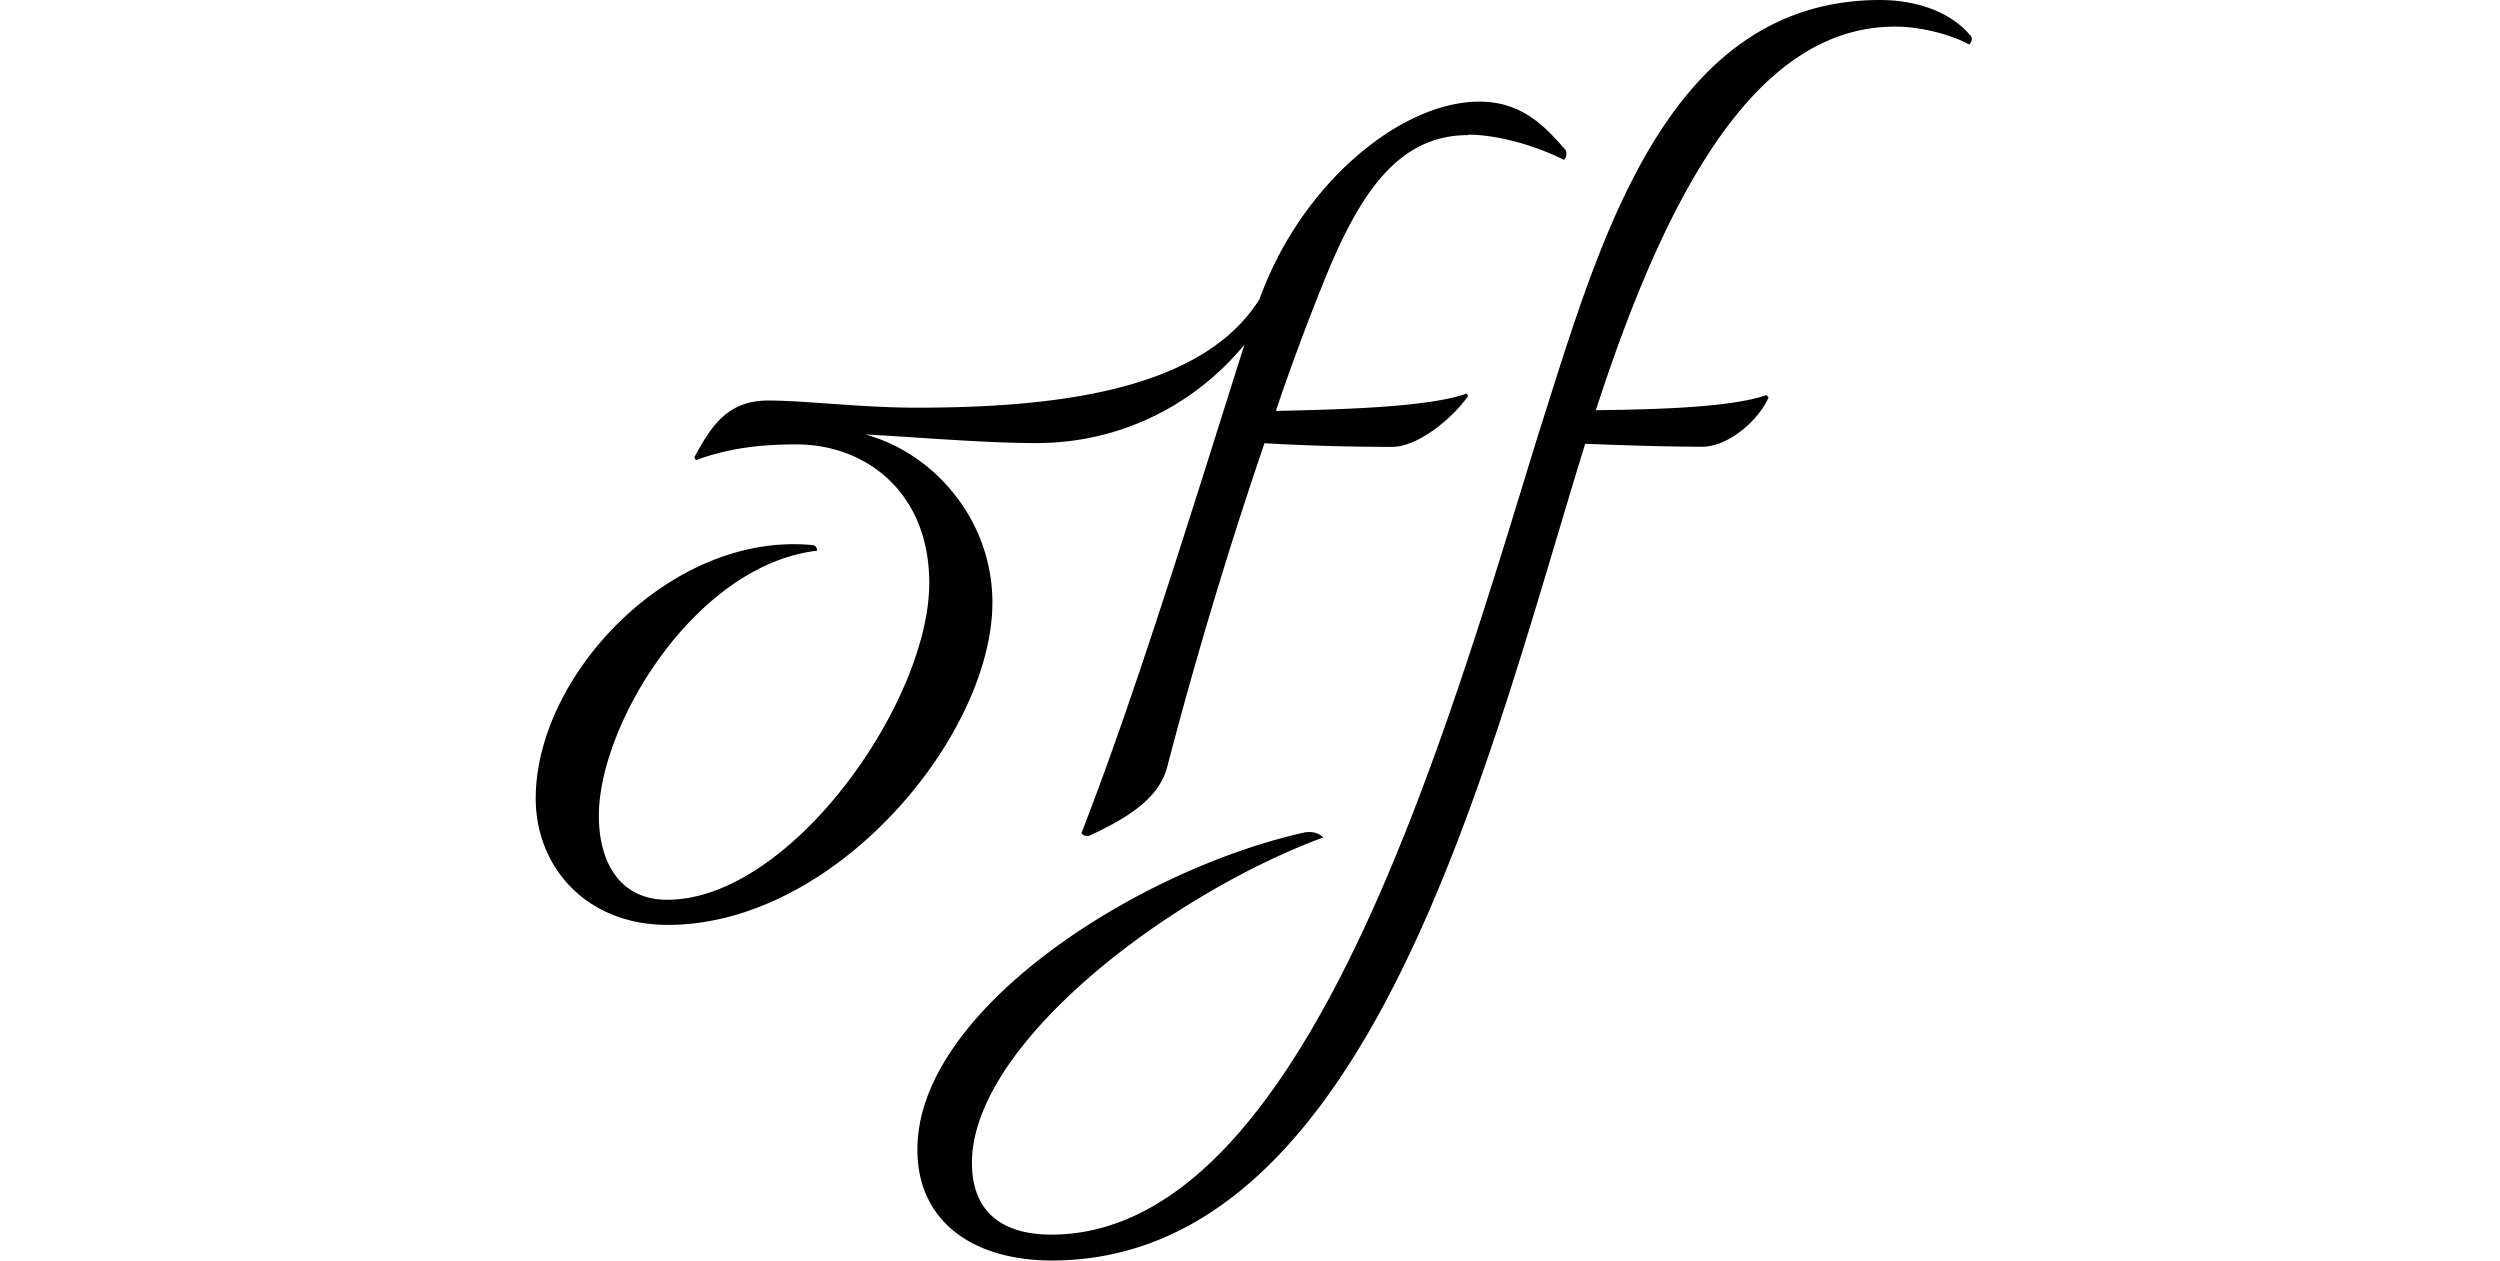 <svg width="238" height="120" fill="none" xmlns="http://www.w3.org/2000/svg"><path d="M139.778 12.863c-6.5 0-10.257 5.193-13.806 14.088a217.804 217.804 0 0 0-4.509 12.167c6.902-.139 14.696-.403 18.12-1.642.139.139.208.139.139.278-1.434 2.047-4.718 4.789-7.181 4.789-4.51 0-8.546-.14-12.164-.348a440.557 440.557 0 0 0-9.227 30.696c-.682 2.728-3.006 4.65-7.515 6.696-.348 0-.543-.07-.682-.278 5.121-13.128 10.452-30.502 15.517-46.497-4.439 5.402-11.412 9.369-19.818 9.369-4.926 0-11.078-.543-16.269-.821 6.694 1.851 12.094 8.269 12.094 15.995 0 12.654-14.905 30.696-30.896 30.696-7.933 0-12.581-5.68-12.581-12.028C51 64.26 63.846 50.66 77.248 51.884c.403 0 .542.278.542.543-11.62 1.364-20.778 16.552-20.778 25.225 0 4.51 2.046 8.005 6.5 8.005 11.76 0 24.953-18.808 24.953-30.153 0-8.687-6.082-13.198-12.65-13.198-3.62 0-6.57.404-9.576 1.504l-.139-.279c1.573-2.867 3.076-5.401 7.042-5.401 3.48 0 8.893.682 14.084.682 13.124 0 27.208-1.573 32.678-10.33 3.966-11.011 13.472-18.807 20.917-18.807 4.106 0 6.291 2.395 8.198 4.58.208.279.069.891-.14.96-3.006-1.503-6.555-2.394-9.088-2.394l-.013.042Zm12.163 26.186c6.764-.07 13.124-.348 16.2-1.434.208.14.278.209.139.404-.96 2.046-3.758 4.51-6.221 4.51-3.479 0-7.376-.14-11.148-.278-9.296 30.014-20.374 77.679-50.728 77.749-7.863 0-12.915-3.968-12.845-10.664.07-13.197 20.917-26.533 36.838-30.083.752-.14 1.434.07 1.782.473-14.905 5.54-33.43 19.754-33.43 30.975 0 4.441 2.603 6.835 7.586 6.835 24.202-.07 37.534-47.722 46.413-76.44C152.275 23.108 158.496.07 178.927 0c3.688 0 6.902 1.225 8.684 3.425.209.208.069.612-.139.82-1.573-.89-4.51-1.711-7.042-1.711-12.582 0-21.266 14.157-28.503 36.515h.014Z" fill="#000"/></svg>